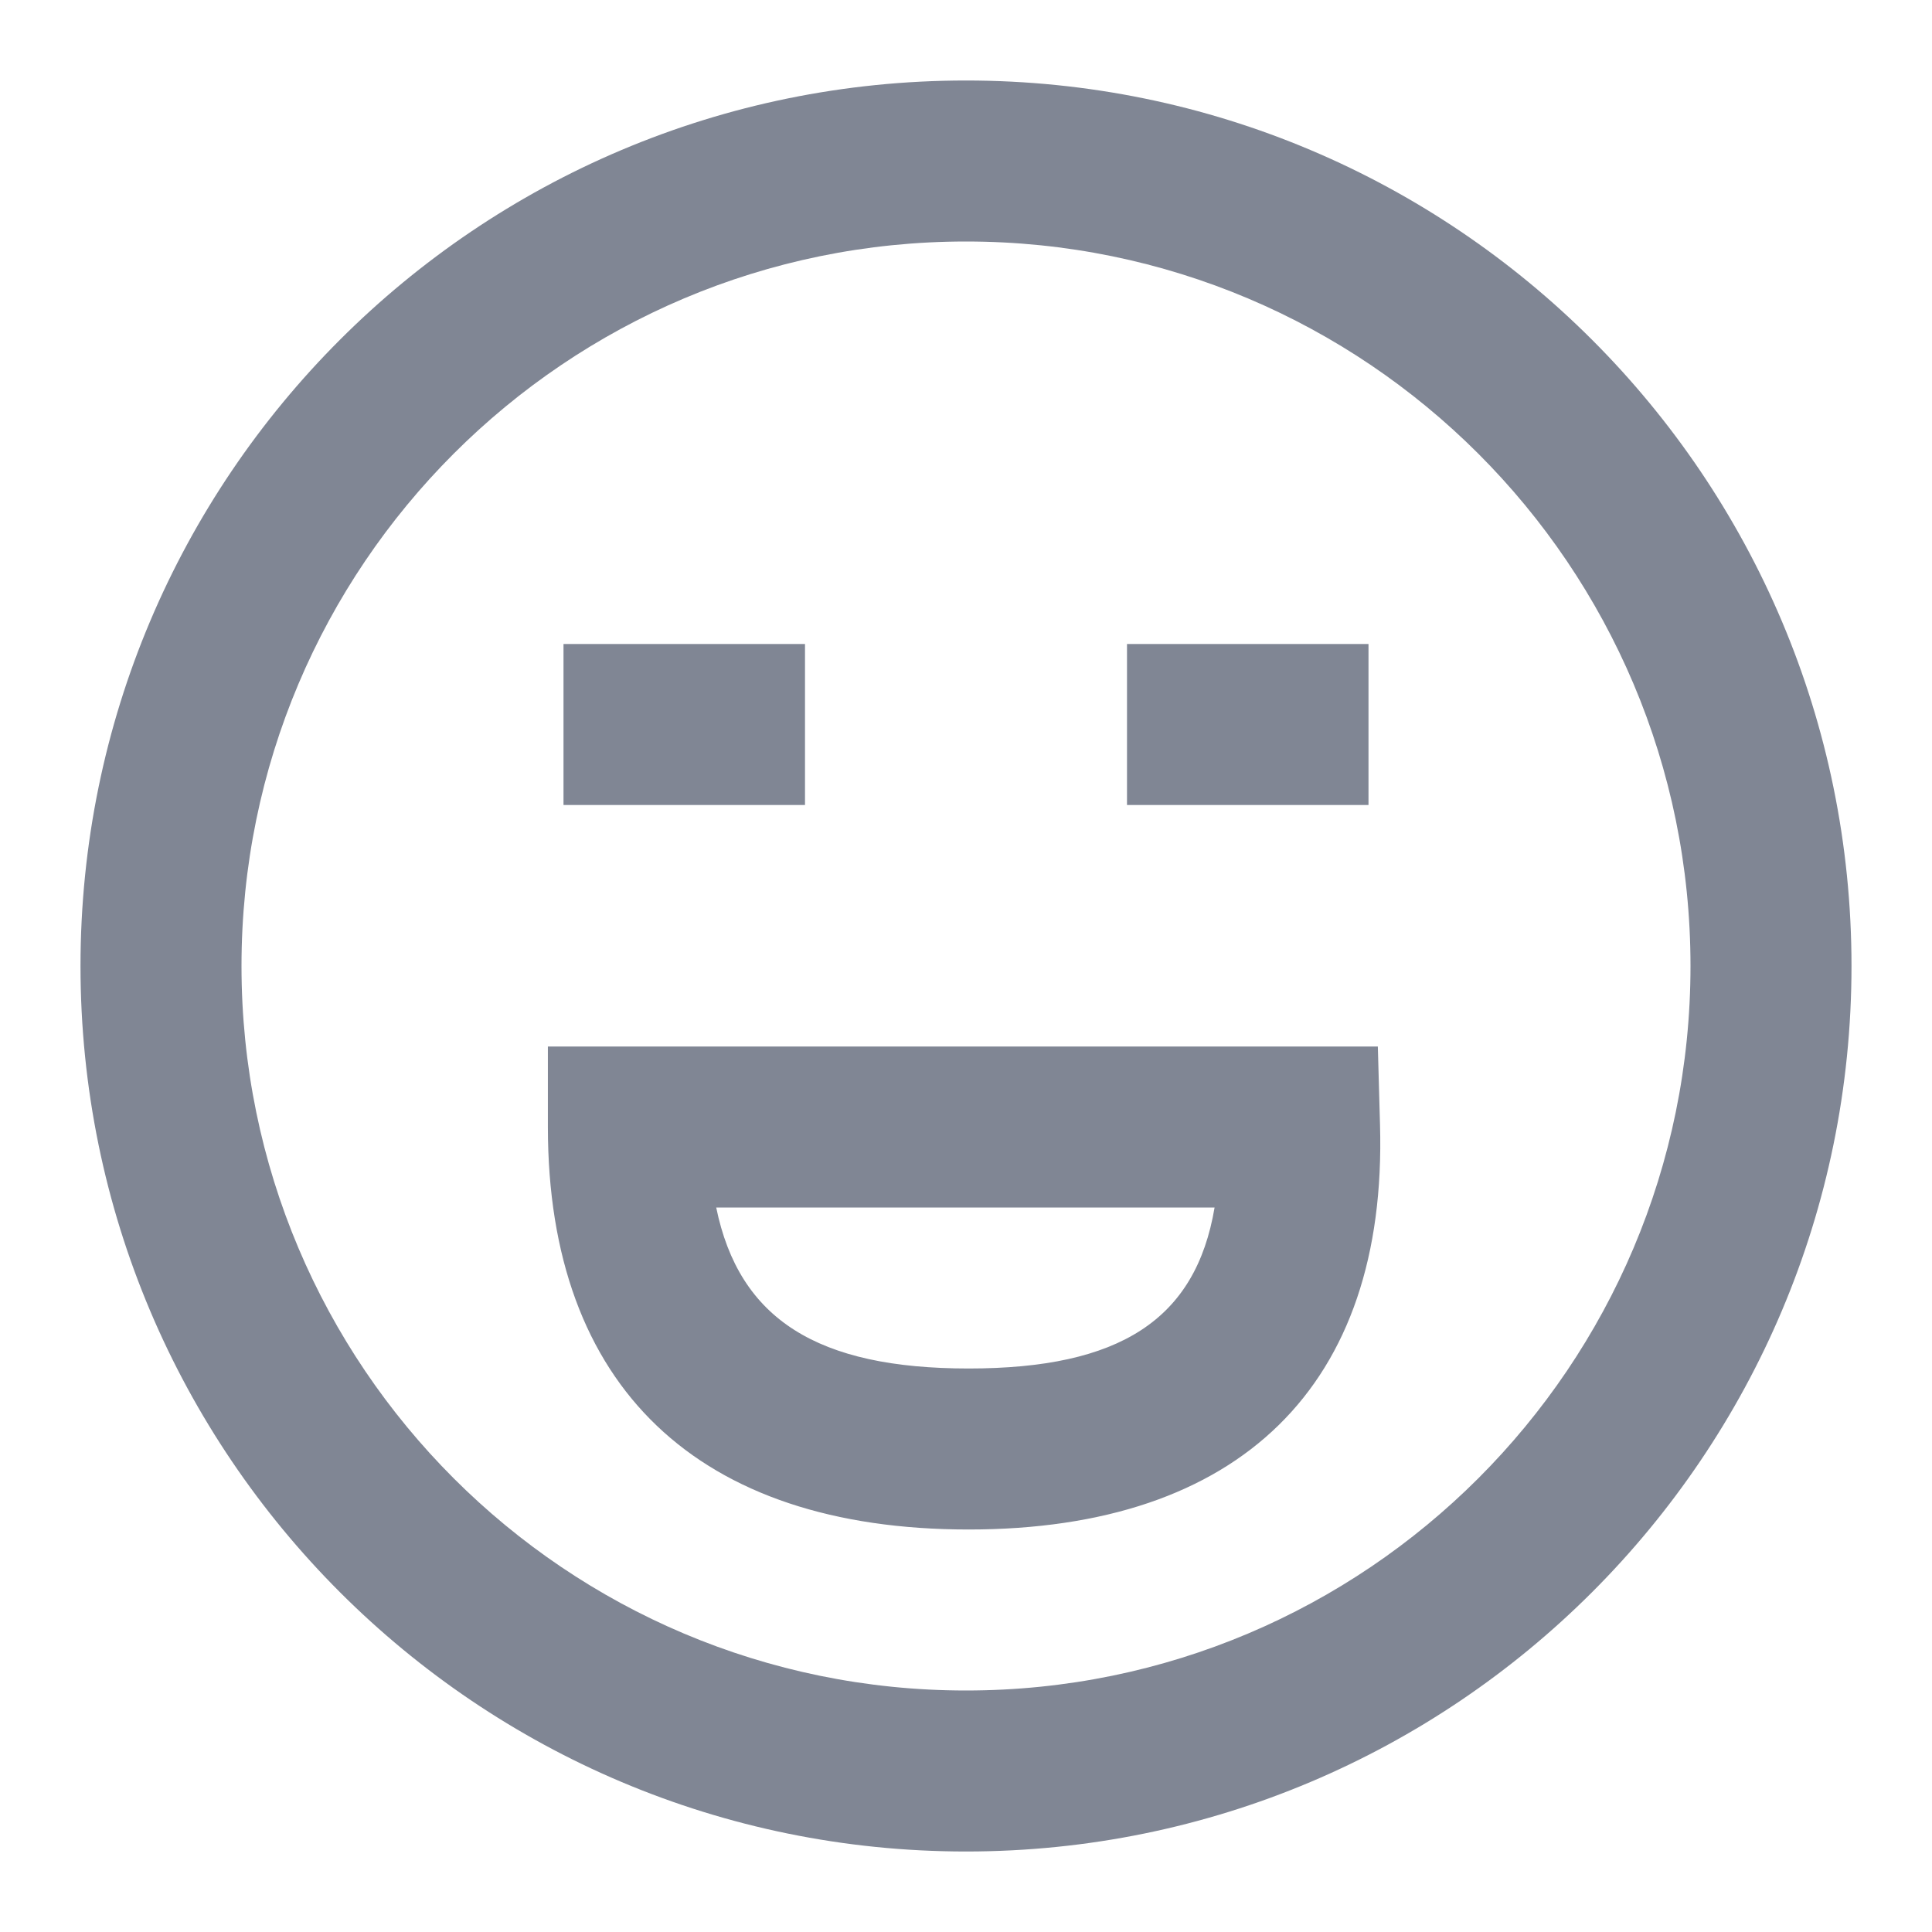 <svg width="24" height="24" viewBox="0 0 24 24" fill="none" xmlns="http://www.w3.org/2000/svg">
<g id="24 / reactions / laughing">
<path id="icon" fill-rule="evenodd" clip-rule="evenodd" d="M1 12C1 18.075 5.925 23 12 23C18.075 23 23 18.075 23 12C23 5.925 18.075 1 12 1C5.925 1 1 5.925 1 12ZM21 12C21 16.971 16.971 21 12 21C7.029 21 3 16.971 3 12C3 7.029 7.029 3 12 3C16.971 3 21 7.029 21 12ZM12.032 19C8.675 19 6.806 17.232 6.806 14V13H17.116L17.143 13.972C17.236 17.215 15.4 19 12.032 19ZM15.088 15C14.853 16.395 13.909 17 12.032 17C10.156 17 9.182 16.39 8.897 15H15.088ZM14 8H17V10H14V8ZM10 8H7V10H10V8Z" fill="#808694"/>
</g>
</svg>
